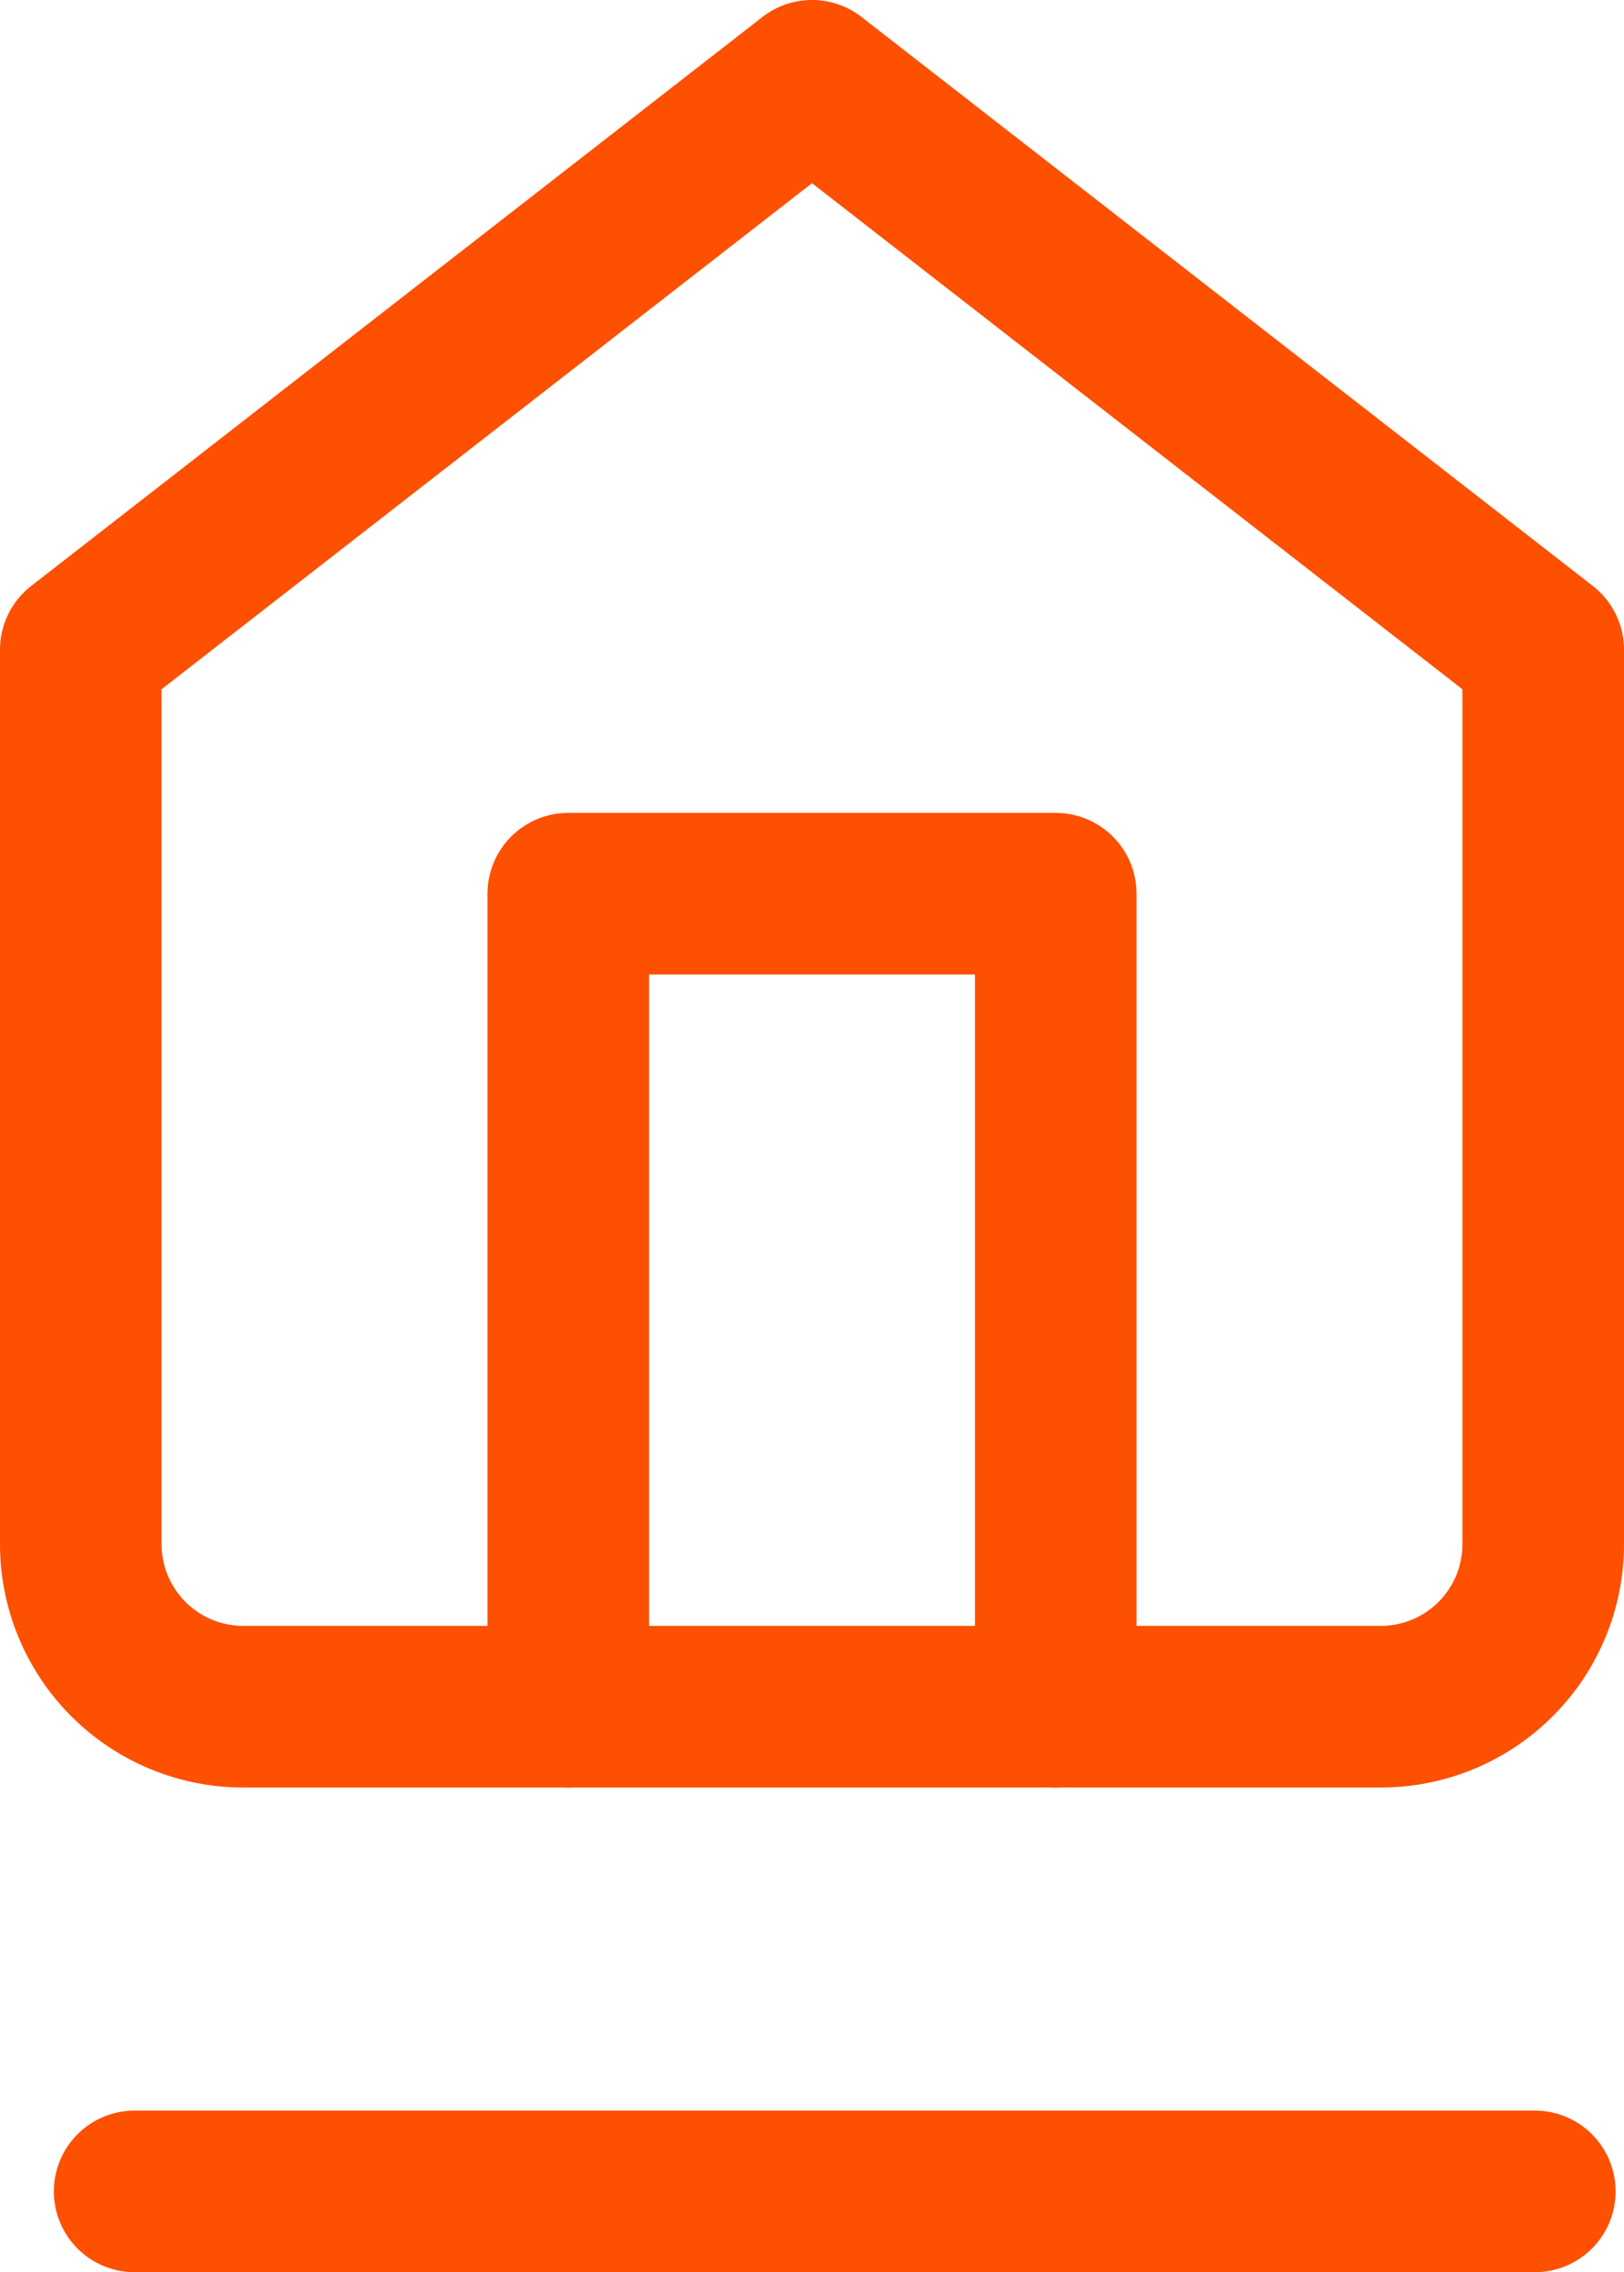 <svg xmlns="http://www.w3.org/2000/svg" width="15.078" height="21.087" viewBox="0 0 15.078 21.087">
  <g id="Groupe_325" data-name="Groupe 325" transform="translate(-251.25 -414.163)">
    <g id="Icon_feather-home" data-name="Icon feather-home" transform="translate(247.5 411.913)">
      <path id="Tracé_10" data-name="Tracé 10" d="M4.5,8.28,11.289,3l6.789,5.28v8.3a1.509,1.509,0,0,1-1.509,1.509H6.009A1.509,1.509,0,0,1,4.5,16.578Z" fill="none" stroke="#FD5000" stroke-linecap="round" stroke-linejoin="round" stroke-width="1.5"/>
      <path id="Tracé_11" data-name="Tracé 11" d="M13.5,25.544V18h4.526v7.544" transform="translate(-4.474 -7.456)" fill="none" stroke="#FD5000" stroke-linecap="round" stroke-linejoin="round" stroke-width="1.5"/>
    </g>
    <path id="Tracé_948" data-name="Tracé 948" d="M0,0H13" transform="translate(252.5 434.5)" fill="none" stroke="#FD5000" stroke-linecap="round" stroke-width="1.5"/>
  </g>
</svg>

